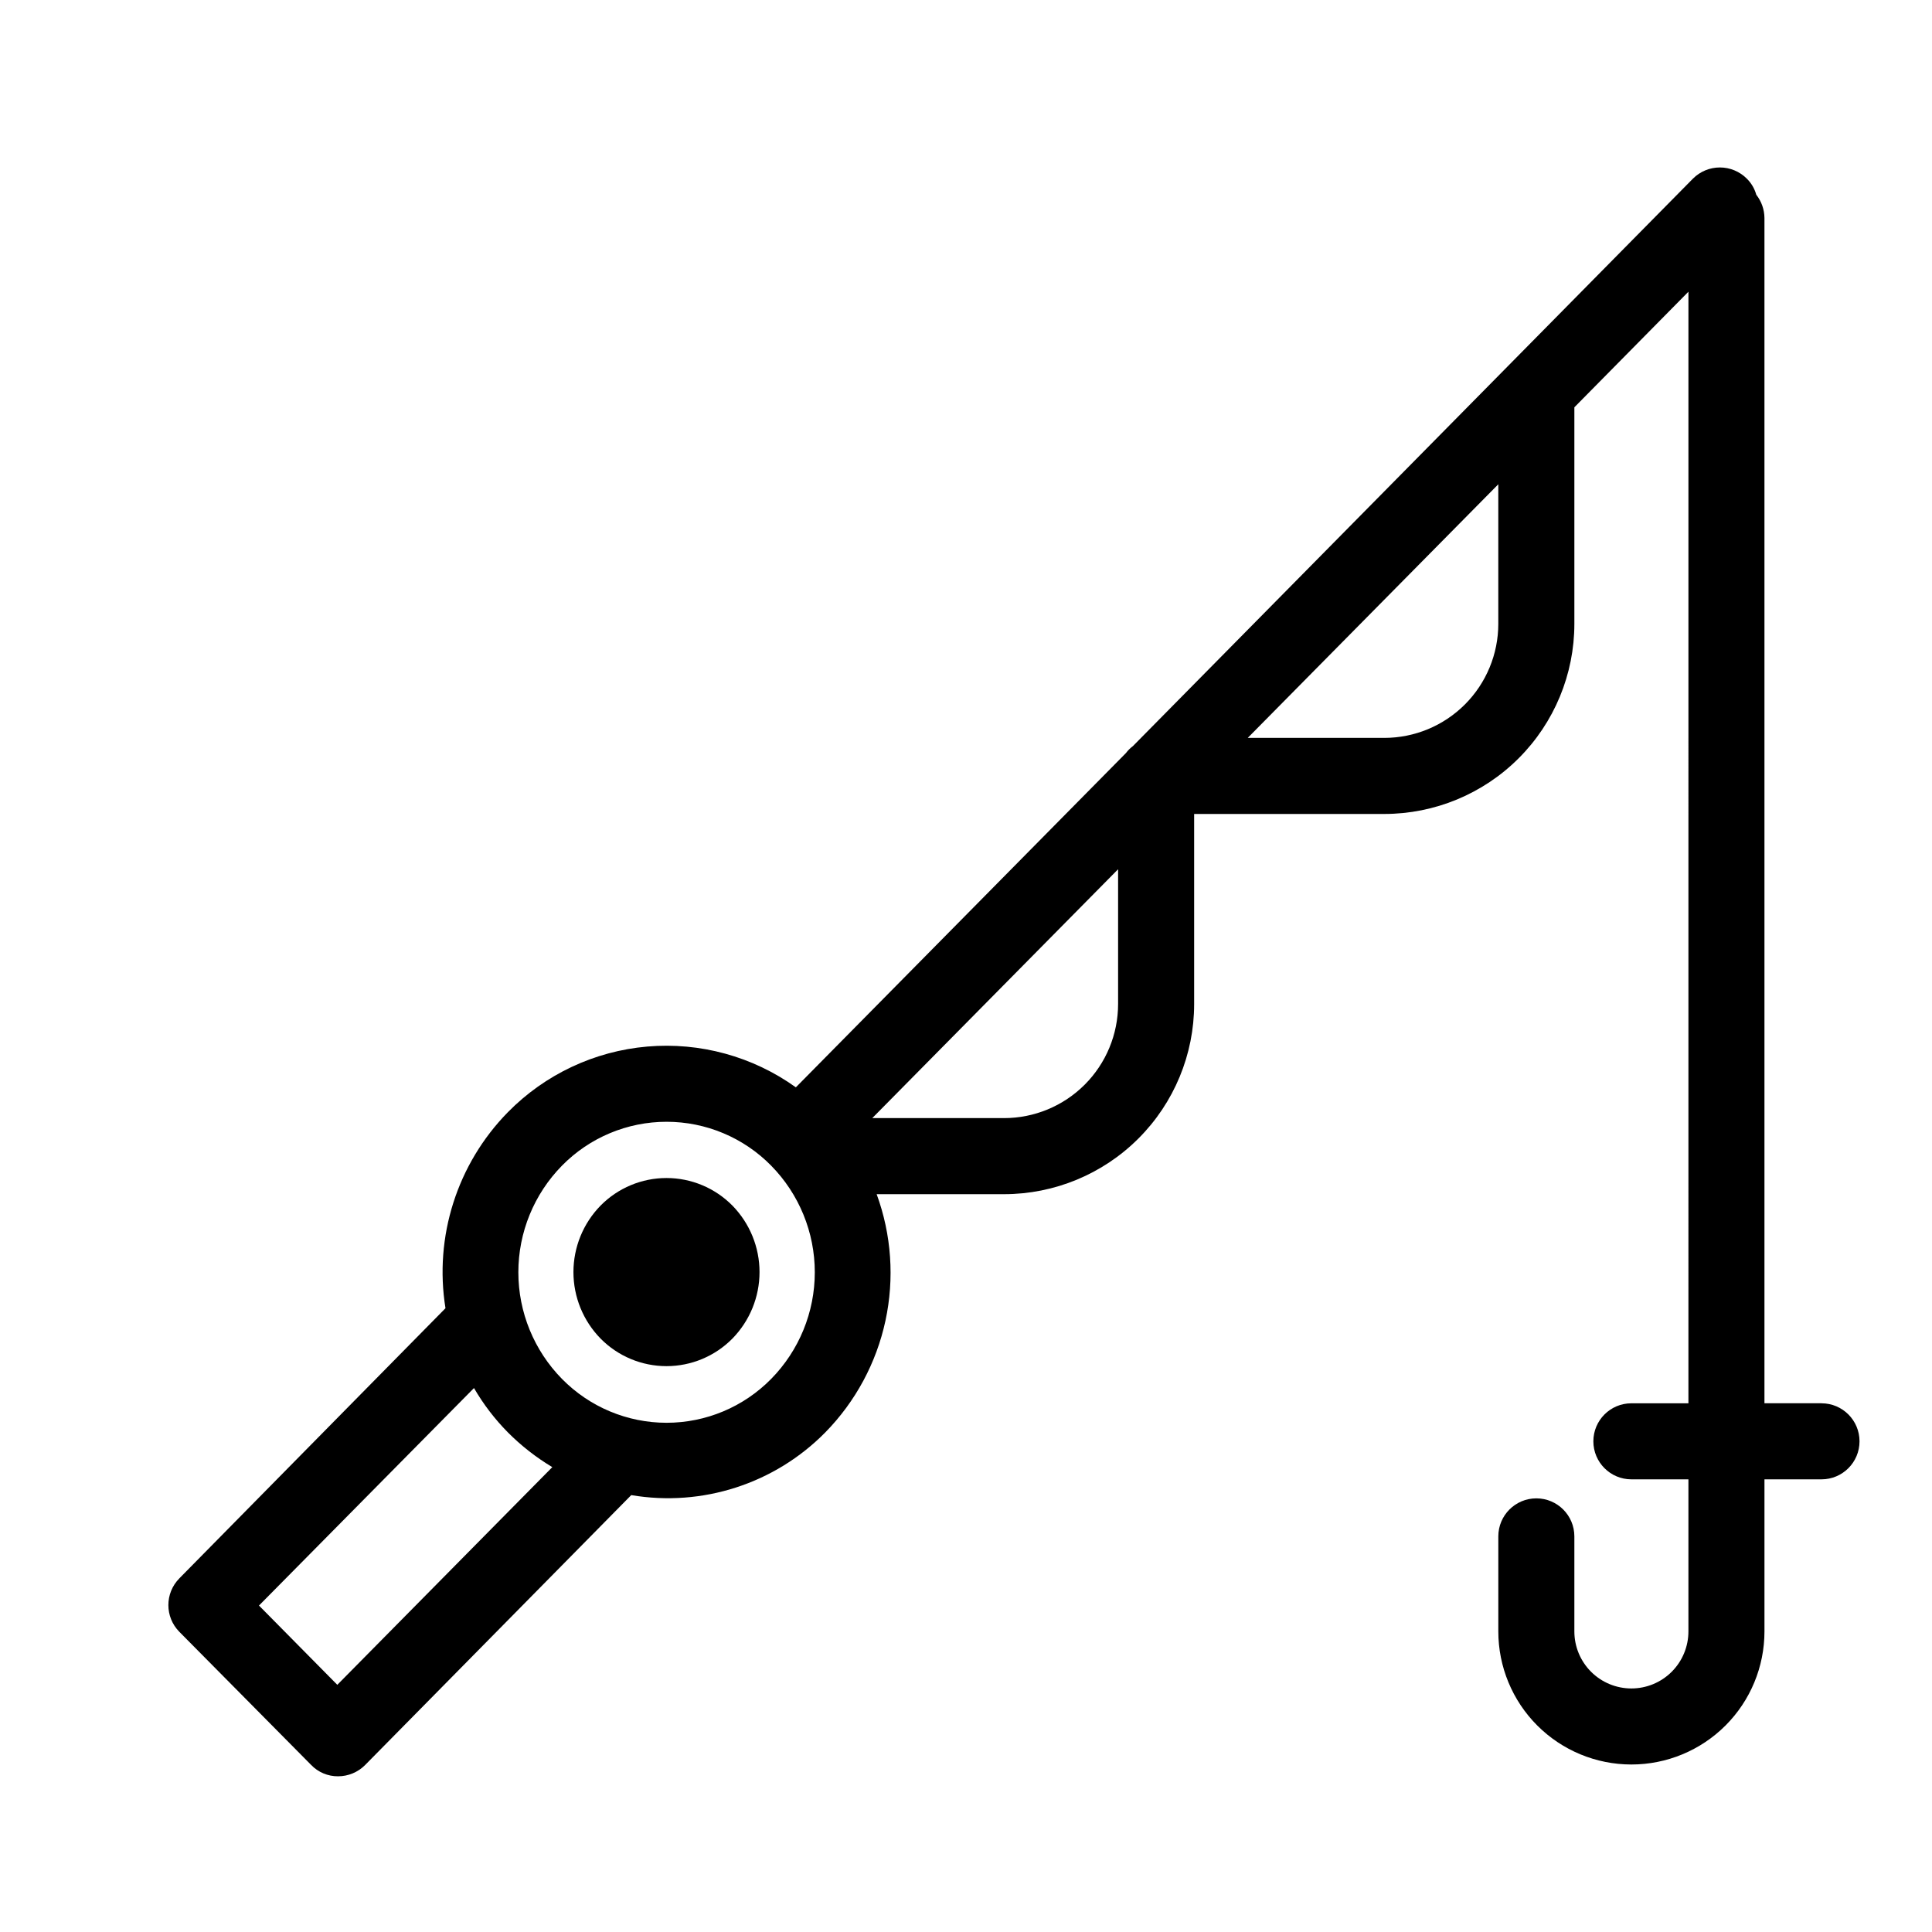 <?xml version="1.0" encoding="UTF-8"?>
<!-- Uploaded to: ICON Repo, www.iconrepo.com, Generator: ICON Repo Mixer Tools -->
<svg fill="#000000" width="800px" height="800px" version="1.1" viewBox="144 144 512 512" xmlns="http://www.w3.org/2000/svg">
 <g>
  <path d="m303.17 463.48c-4.617 4.711-7.203 11.043-7.203 17.637s2.586 12.922 7.203 17.633c4.609 4.668 10.895 7.293 17.457 7.293 6.559 0 12.844-2.625 17.457-7.293 4.613-4.711 7.199-11.039 7.199-17.633s-2.586-12.926-7.199-17.637c-4.613-4.664-10.898-7.293-17.457-7.293-6.562 0-12.848 2.629-17.457 7.293z"/>
  <path d="m626.71 515.88h-15.113v-314.12c-0.02-2.234-0.781-4.394-2.164-6.148-0.449-1.621-1.32-3.102-2.519-4.281-1.891-1.891-4.457-2.953-7.129-2.953-2.676 0-5.238 1.062-7.129 2.953l-148.42 150.39c-0.707 0.531-1.336 1.16-1.867 1.863l-87.461 88.57c-11.418-8.184-25.387-12.016-39.383-10.805-13.996 1.211-27.098 7.383-36.941 17.406-13.445 13.707-19.578 32.984-16.527 51.941l-70.535 71.59 0.004 0.004c-3.875 3.922-3.875 10.23 0 14.156l34.914 35.266c1.863 1.953 4.453 3.047 7.152 3.023 2.688 0 5.262-1.07 7.156-2.973l70.535-71.539-0.004-0.004c18.832 3.191 38.035-3.016 51.438-16.625 8.004-8.16 13.531-18.422 15.938-29.594s1.598-22.801-2.332-33.531h33.754c13.363 0 26.176-5.309 35.625-14.758s14.758-22.262 14.758-35.625v-50.379h50.379c13.363 0 26.176-5.309 35.625-14.758 9.449-9.449 14.758-22.262 14.758-35.625v-57.383l30.23-30.633-0.004 294.58h-15.113c-5.566 0-10.078 4.512-10.078 10.074 0 5.566 4.512 10.078 10.078 10.078h15.113v40.305c0 4.008-1.59 7.852-4.426 10.688-2.836 2.836-6.68 4.426-10.688 4.426-4.008 0-7.852-1.59-10.688-4.426-2.836-2.836-4.426-6.68-4.426-10.688v-25.191c0-5.562-4.512-10.074-10.078-10.074-5.562 0-10.074 4.512-10.074 10.074v25.191c0 9.352 3.715 18.324 10.328 24.938s15.586 10.328 24.938 10.328c9.352 0 18.324-3.715 24.938-10.328s10.328-15.586 10.328-24.938v-40.305h15.113c5.566 0 10.078-4.512 10.078-10.078 0-5.562-4.512-10.074-10.078-10.074zm-393.32 74.613-20.758-21.008 56.98-57.637c2.481 4.277 5.496 8.219 8.969 11.738 3.531 3.551 7.492 6.648 11.789 9.219zm114.97-81.062c-7.305 7.434-17.289 11.621-27.711 11.621-10.422 0-20.406-4.188-27.711-11.621-7.414-7.539-11.57-17.688-11.57-28.262 0-10.574 4.156-20.727 11.57-28.266 7.305-7.434 17.289-11.621 27.711-11.621 10.422 0 20.406 4.188 27.711 11.621 7.414 7.539 11.57 17.691 11.57 28.266 0 10.574-4.156 20.723-11.57 28.262zm61.715-69.121h-34.914l65.145-65.949v35.719c0 8.02-3.188 15.707-8.855 21.375s-13.355 8.855-21.375 8.855zm130.99-130.99c0 8.016-3.188 15.707-8.855 21.375-5.668 5.668-13.355 8.855-21.375 8.855h-36.172l66.402-67.211z"/>
 </g>
</svg>